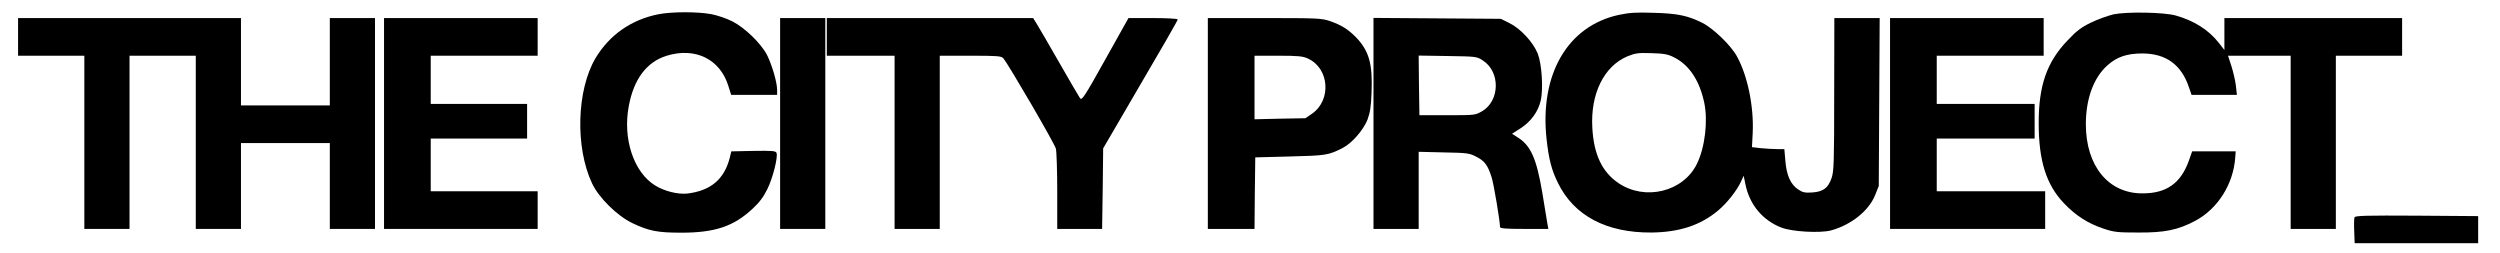 <?xml version="1.0" standalone="no"?>
<!DOCTYPE svg PUBLIC "-//W3C//DTD SVG 20010904//EN"
 "http://www.w3.org/TR/2001/REC-SVG-20010904/DTD/svg10.dtd">
<svg version="1.0" xmlns="http://www.w3.org/2000/svg"
 width="1660pt" height="168pt" viewBox="0 0 1660 168"
 preserveAspectRatio="xMidYMid meet">
<g transform="translate(0,168) scale(0.1,-0.1)"
fill="#000000" stroke="none">
<path d="M4370 1585 c-179 -36 -323 -137 -415 -290 -126 -211 -137 -594 -23
-834 45 -95 167 -215 268 -263 110 -52 166 -63 325 -63 222 0 347 42 472 159
45 41 73 79 98 130 36 72 72 214 61 241 -5 13 -29 15 -153 13 l-147 -3 -11
-45 c-37 -141 -126 -216 -280 -235 -62 -7 -153 15 -214 53 -143 87 -217 310
-176 527 33 180 119 294 252 335 189 58 354 -22 409 -200 l19 -60 153 0 152 0
0 33 c0 50 -34 166 -67 232 -40 77 -148 182 -232 224 -35 18 -97 39 -138 47
-91 17 -265 17 -353 -1z"/>
<path d="M10748 1581 c-339 -74 -525 -394 -479 -823 15 -136 33 -206 76 -293
106 -217 321 -331 620 -329 186 2 326 48 443 146 58 48 126 134 152 192 l18
39 12 -59 c28 -134 114 -237 238 -285 71 -28 257 -38 330 -19 134 37 251 130
293 235 l24 60 3 558 3 557 -151 0 -150 0 -1 -507 c0 -456 -2 -513 -18 -557
-23 -65 -55 -89 -128 -94 -48 -3 -64 0 -93 20 -50 33 -77 93 -85 188 l-7 80
-48 0 c-26 0 -74 3 -107 6 l-60 7 5 96 c8 174 -34 379 -105 507 -39 72 -157
186 -229 222 -96 48 -164 63 -324 67 -118 4 -161 1 -232 -14z m364 -280 c103
-50 172 -153 204 -302 26 -123 5 -299 -49 -408 -91 -185 -344 -246 -520 -127
-109 74 -164 189 -174 367 -13 226 77 409 233 475 52 21 71 24 159 21 80 -2
109 -7 147 -26z"/>
<path d="M14035 1585 c-38 -9 -106 -33 -151 -55 -64 -31 -96 -55 -156 -119
-137 -143 -192 -300 -191 -551 0 -247 50 -406 167 -529 78 -82 159 -134 260
-168 74 -25 95 -27 236 -27 174 -1 261 17 375 77 150 79 255 244 267 422 l3
40 -144 0 -145 0 -22 -62 c-54 -151 -150 -218 -310 -217 -225 0 -374 183 -374
459 0 168 51 308 142 390 63 57 130 80 233 80 157 0 260 -75 310 -226 l17 -49
150 0 151 0 -7 63 c-4 34 -18 92 -30 130 l-22 67 208 0 208 0 0 -575 0 -575
150 0 150 0 0 575 0 575 220 0 220 0 0 125 0 125 -590 0 -590 0 0 -106 0 -106
-40 51 c-66 83 -162 144 -283 178 -78 22 -325 26 -412 8z"/>
<path d="M120 1435 l0 -125 220 0 220 0 0 -575 0 -575 150 0 150 0 0 575 0
575 220 0 220 0 0 -575 0 -575 150 0 150 0 0 285 0 285 295 0 295 0 0 -285 0
-285 150 0 150 0 0 700 0 700 -150 0 -150 0 0 -290 0 -290 -295 0 -295 0 0
290 0 290 -740 0 -740 0 0 -125z"/>
<path d="M2550 860 l0 -700 510 0 510 0 0 125 0 125 -355 0 -355 0 0 175 0
175 320 0 320 0 0 115 0 115 -320 0 -320 0 0 160 0 160 355 0 355 0 0 125 0
125 -510 0 -510 0 0 -700z"/>
<path d="M5180 860 l0 -700 150 0 150 0 0 700 0 700 -150 0 -150 0 0 -700z"/>
<path d="M5490 1435 l0 -125 225 0 225 0 0 -575 0 -575 150 0 150 0 0 575 0
575 203 0 c182 0 205 -2 219 -17 37 -45 341 -567 349 -600 5 -21 9 -149 9
-285 l0 -248 149 0 149 0 4 268 3 267 111 190 c297 507 384 659 384 666 0 5
-74 9 -164 9 l-163 0 -154 -275 c-136 -244 -155 -273 -167 -258 -7 10 -70 117
-139 238 -69 121 -137 237 -150 258 l-23 37 -685 0 -685 0 0 -125z"/>
<path d="M8020 860 l0 -700 155 0 155 0 2 238 3 237 230 6 c238 6 256 8 351
57 61 31 137 119 164 187 17 46 24 88 27 180 8 189 -16 275 -100 364 -54 56
-101 85 -176 111 -56 19 -85 20 -436 20 l-375 0 0 -700z m665 431 c142 -65
157 -275 27 -366 l-44 -30 -169 -3 -169 -4 0 211 0 211 158 0 c131 0 164 -3
197 -19z"/>
<path d="M9120 861 l0 -701 150 0 150 0 0 256 0 256 168 -4 c157 -3 170 -5
217 -30 54 -28 73 -54 99 -134 14 -42 56 -291 56 -331 0 -10 39 -13 160 -13
l161 0 -6 33 c-3 17 -18 111 -34 207 -39 230 -77 315 -167 370 l-34 22 58 37
c69 45 116 111 133 185 17 79 7 238 -20 309 -30 76 -114 167 -189 204 l-57 28
-422 3 -423 3 0 -700z m728 416 c115 -75 111 -266 -6 -335 -47 -27 -48 -27
-232 -27 l-185 0 -3 198 -2 198 193 -3 c192 -3 194 -3 235 -31z"/>
<path d="M12550 860 l0 -700 515 0 515 0 0 125 0 125 -360 0 -360 0 0 175 0
175 325 0 325 0 0 115 0 115 -325 0 -325 0 0 160 0 160 355 0 355 0 0 125 0
125 -510 0 -510 0 0 -700z"/>
<path d="M15634 237 c-3 -8 -4 -49 -2 -93 l3 -79 410 0 410 0 0 90 0 90 -408
3 c-335 2 -408 0 -413 -11z"/>
</g>
</svg>
